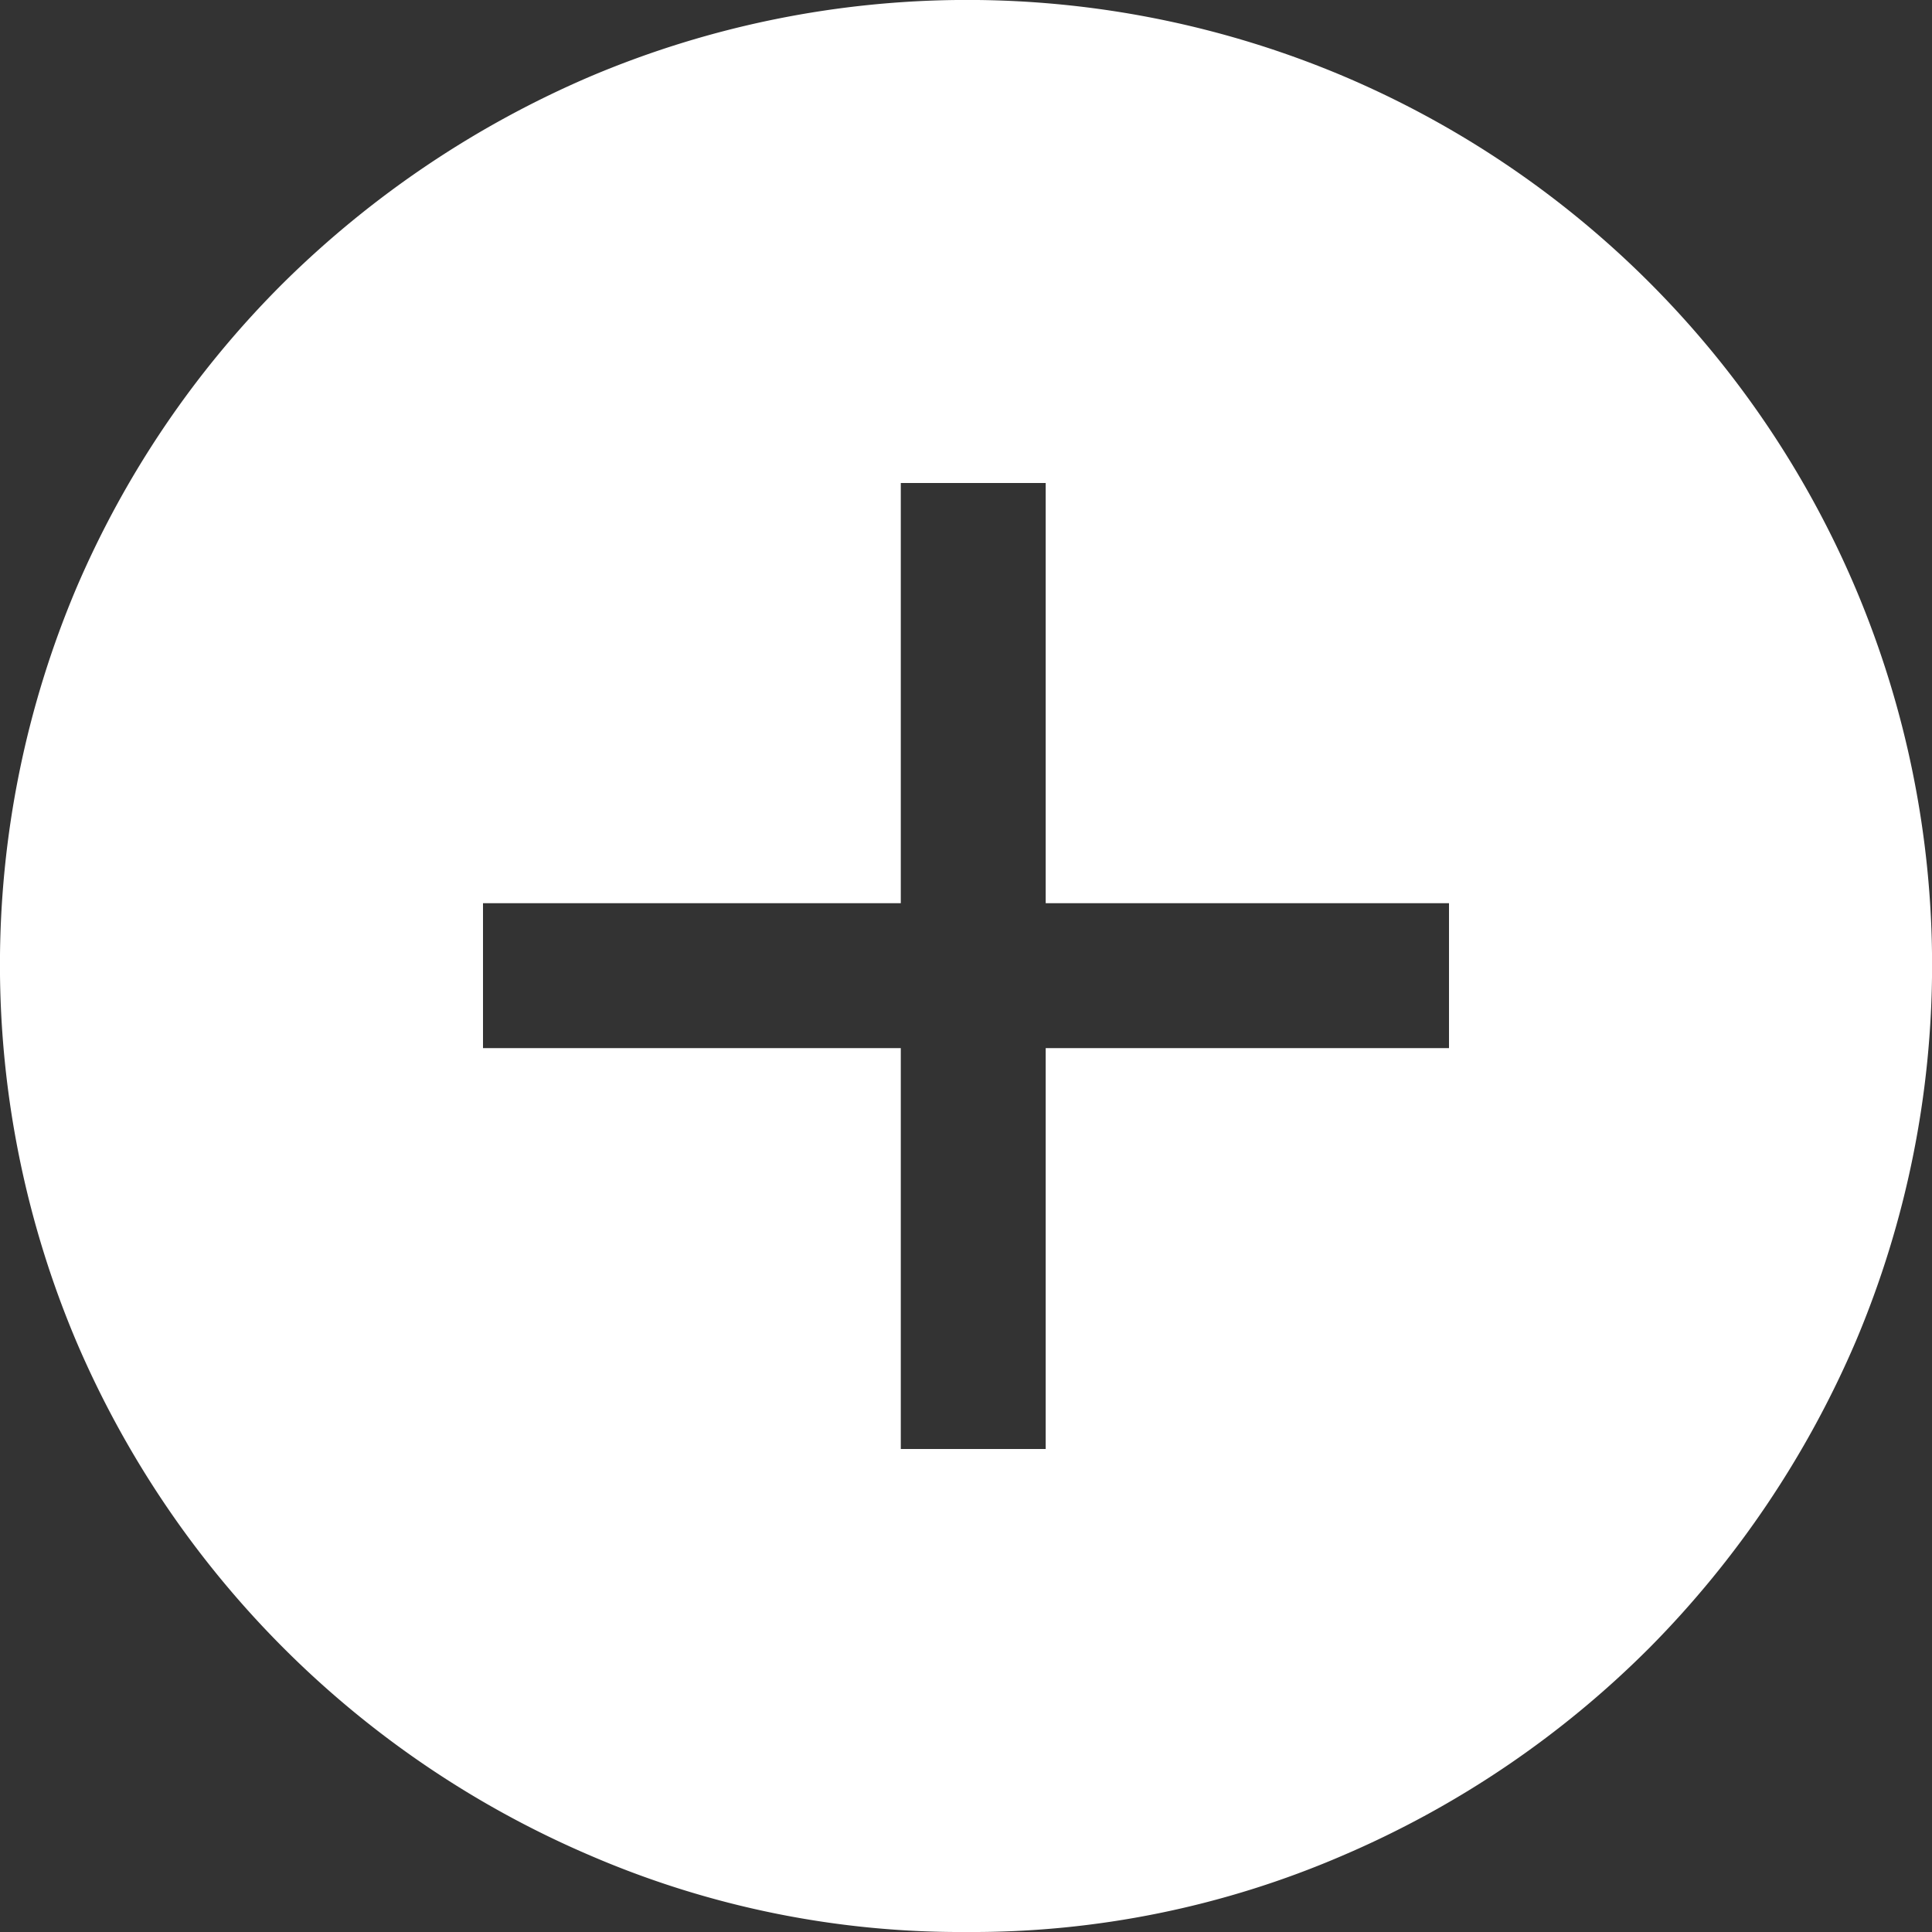 <svg xmlns="http://www.w3.org/2000/svg" width="20" height="20" viewBox="0 0 20 20">
  <rect x="0" y="0" width="20" height="20" fill="#333333" stroke="none"/>
  <path id="add_circle_FILL1_wght400_GRAD0_opsz48" d="M89.325,191h1.5v-4.15H95v-1.5H90.825V181h-1.5v4.35H85v1.5h4.325Zm.682,5a9.68,9.68,0,0,1-3.888-.788,10.1,10.1,0,0,1-5.332-5.333,10.009,10.009,0,0,1,0-7.783,10.005,10.005,0,0,1,2.15-3.171,10.263,10.263,0,0,1,3.184-2.138,10.008,10.008,0,0,1,7.783,0,10,10,0,0,1,5.309,5.313,10,10,0,0,1,0,7.781,10.212,10.212,0,0,1-2.138,3.177,10.094,10.094,0,0,1-3.175,2.15A9.672,9.672,0,0,1,90.007,196Z" transform="translate(-80 -176)" fill="#fff"/>
</svg>
